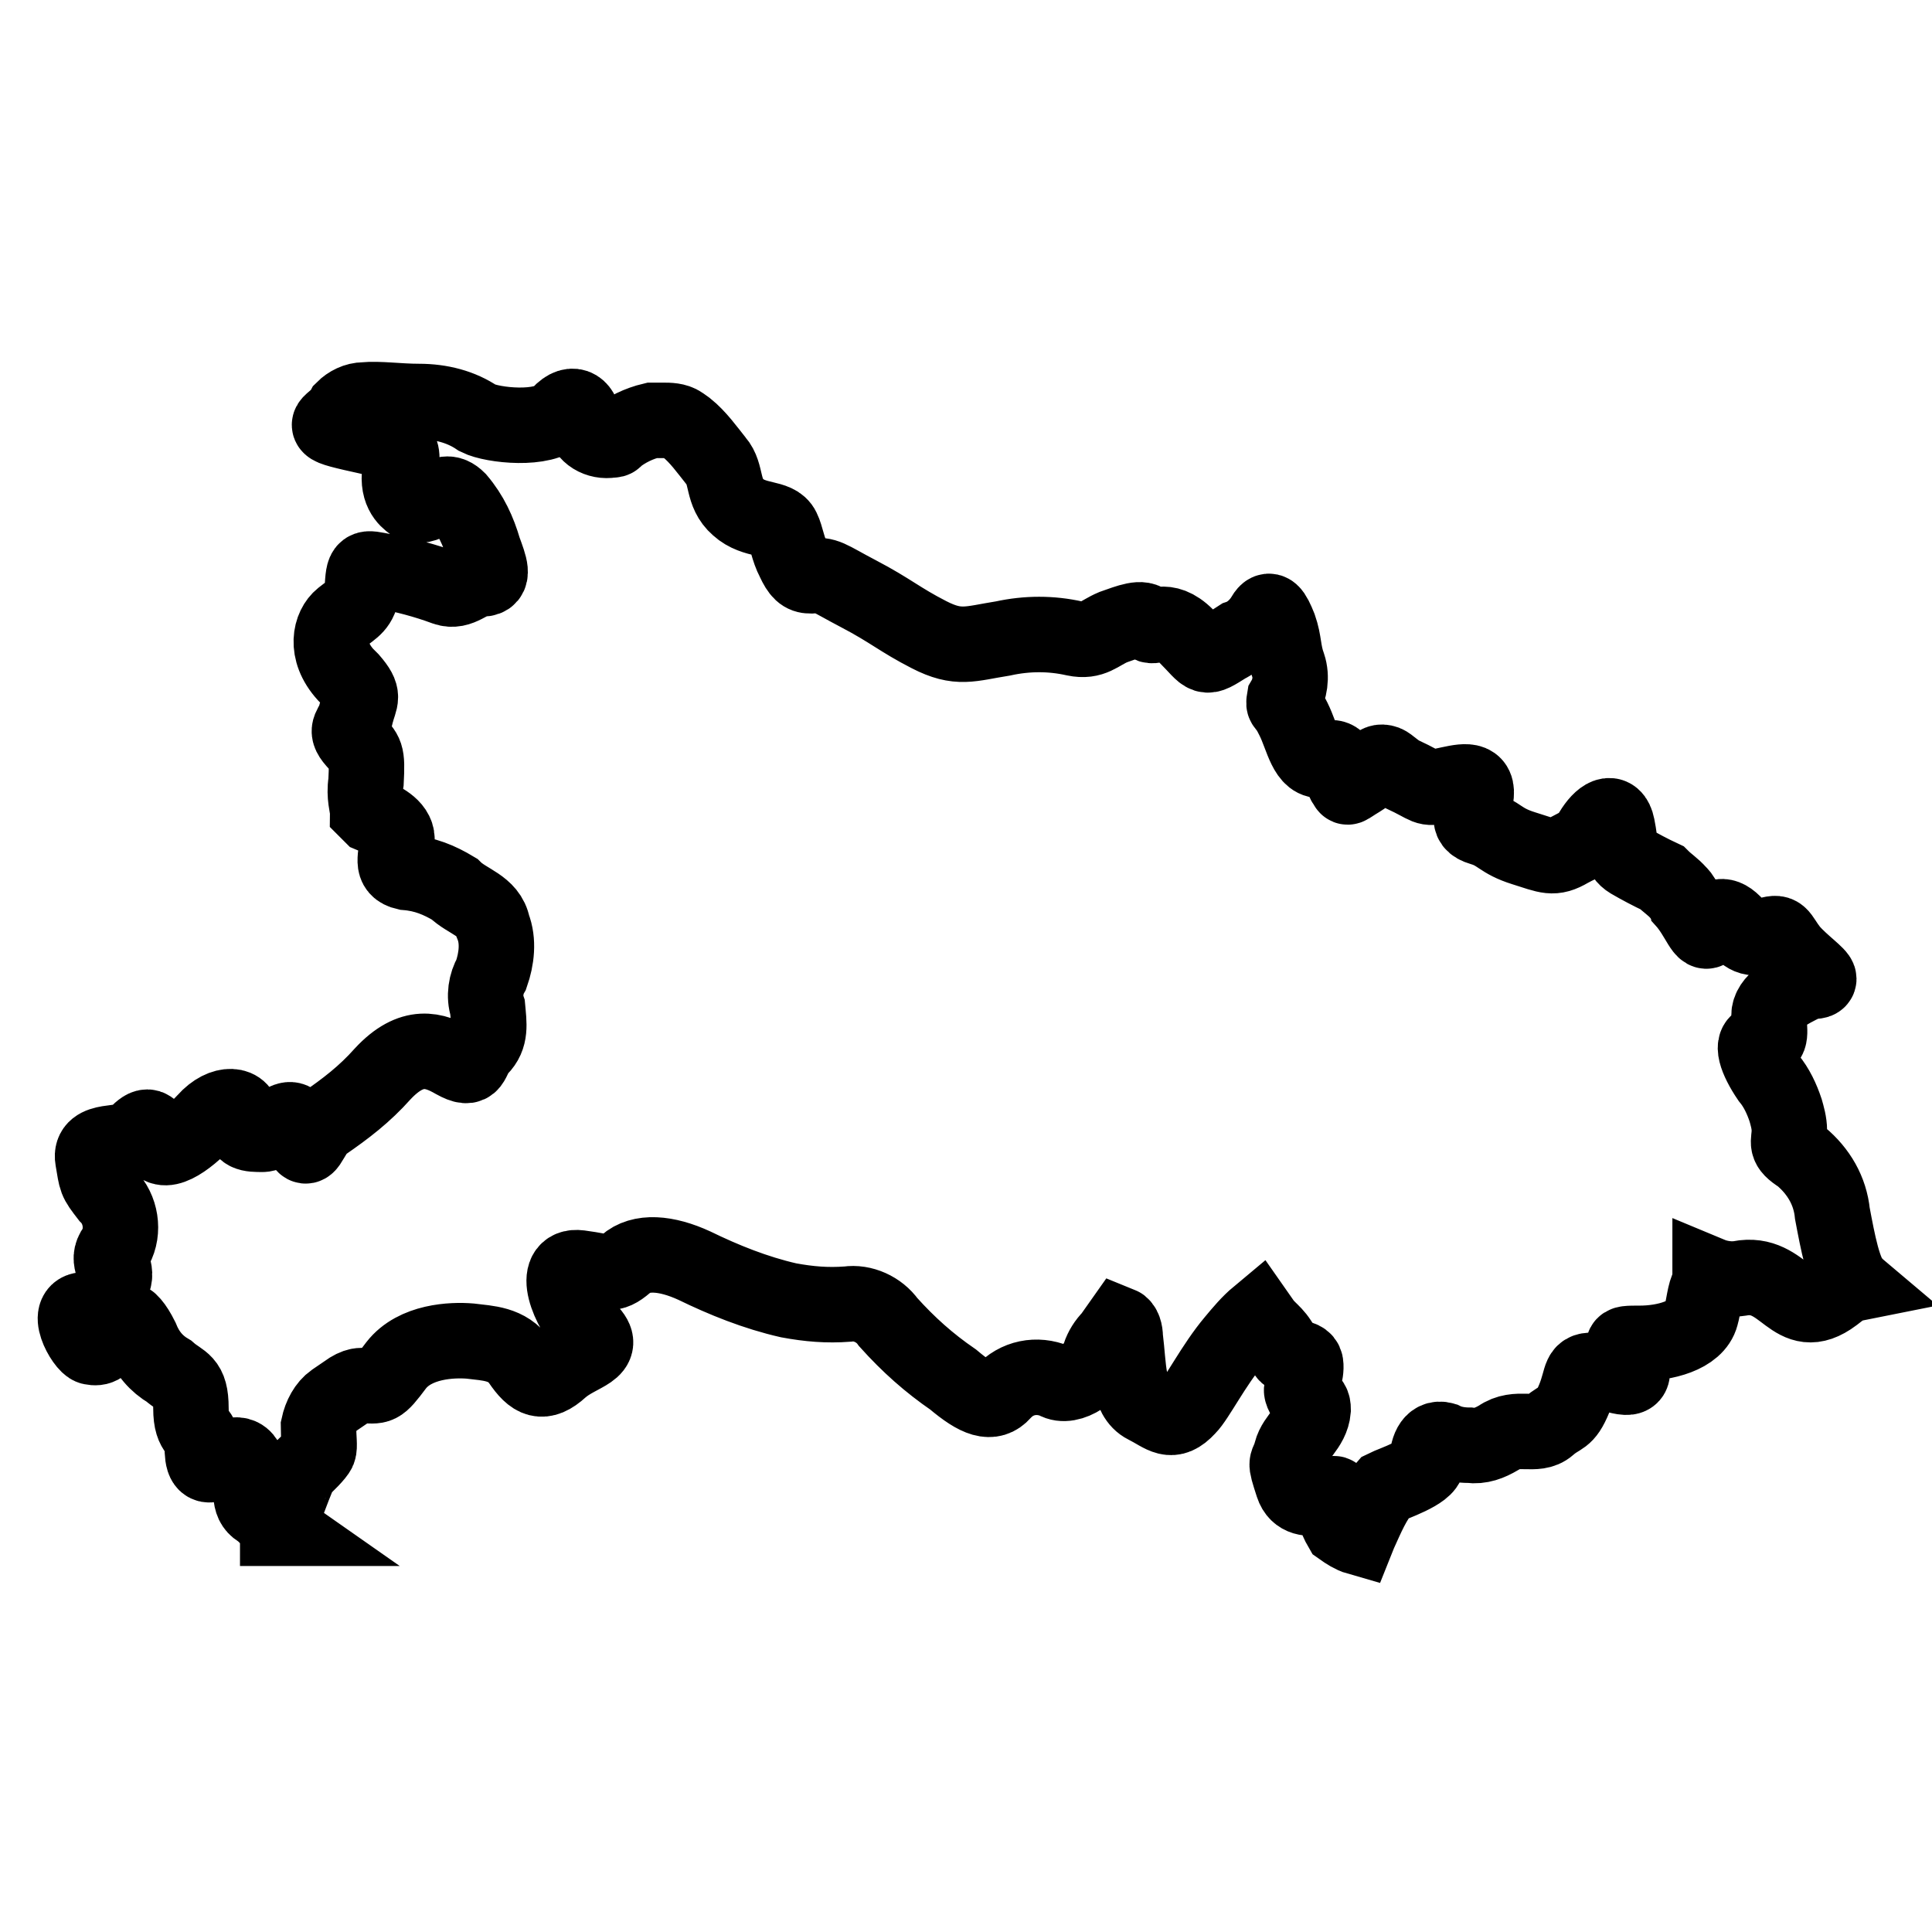 <?xml version="1.0" encoding="utf-8"?>
<!-- Svg Vector Icons : http://www.onlinewebfonts.com/icon -->
<!DOCTYPE svg PUBLIC "-//W3C//DTD SVG 1.1//EN" "http://www.w3.org/Graphics/SVG/1.1/DTD/svg11.dtd">
<svg version="1.1" xmlns="http://www.w3.org/2000/svg" xmlns:xlink="http://www.w3.org/1999/xlink" x="0px" y="0px" viewBox="0 0 256 256" enable-background="new 0 0 256 256" xml:space="preserve">
<g> <path stroke-width="10" fill-opacity="0" stroke="#000000"  d="M37.1,202.5c-1-0.7-1.7-1.5-2.4-2.2c-2-1-1.2-2.4-1.7-5.4s-2.4-2.2-4.2-1.2c-1.7,1-2,0-2-2.2 c0-2.2-1.5-1.2-1.5-4.9c0-3.7-1.2-3.4-2.9-4.9c-1.7-1-2.9-2.4-3.7-4.4c-1.7-3.4-2.9-3.2-3.9-1c-1,2.2-1.7,2.4-2.7,2.2 c-1-0.2-3.9-5.4-0.5-4.9c3.4,0.5,2-1.2,3.2-3.4c1.2-2.2-1-2.9,0.5-4.9c1.2-2.2,0.7-5.1-1-6.8c-1.7-2.2-1.5-2-2-4.9 c-0.5-2.9,4.2-1.7,5.4-2.9s2.2-2.4,2.9,0.2c0.7,2.7,4.2,0.2,6.6-2.4c2.4-2.7,5.1-2.2,4.9-0.2s1,2,2.7,2c1.7,0,3.9-4.2,4.9-0.2 c1,3.9,1.2,0.2,3.2-1.2c2.9-2,5.4-3.9,7.8-6.6c3.9-4.2,6.9-3.2,9.5-1.7c2.7,1.5,2-0.2,3.4-1.7c1.5-1.5,1.2-3.2,1-5.4 c-0.5-1.5-0.2-3.2,0.5-4.4c0.7-2,1-4.4,0.2-6.4c-0.5-2.7-3.4-3.2-5.1-4.9c-2-1.2-3.9-2-6.4-2.2c-2.2-0.5-1.2-2-1.2-4.4 c0-1.7-2.2-2.7-3.4-3.2l-0.5-0.5c0-0.7-0.5-2-0.2-3.9c0.2-3.9,0-3.7-1.5-5.4c-1.5-1.7-0.2-1.7,0.2-3.7c0.5-2,1.2-2.2-0.7-4.4 l-0.7-0.7c-2.9-3.2-2-6.4-0.5-7.6c1.5-1.2,2.4-1.5,2.7-3.7c0.2-3.2,0.2-2.9,2.9-2.4c2.7,0.5,5.4,1.2,8.1,2.2c2,0.7,3.2-1.2,4.9-1.2 c1.7,0,1-1.7,0.2-3.9c-0.7-2.4-1.7-4.6-3.4-6.6c-1.2-1.2-2-0.7-3.2,0c-1.2,0.7-2.2,1-2.9,0.5c-0.7-0.5-2.2-1.7-1.5-4.9 c0.7-3.2-1.2-3.2-6.4-4.4s-2.4-1-1.2-3.2c0.7-0.7,1.7-1.2,2.7-1.2c2-0.2,4.6,0.2,7.3,0.2c2.9,0,5.6,0.7,7.8,2.2 c2,1,8.8,1.7,10.8-0.5c2-2.2,3.2-0.5,3.2,1c0.2,1.7,2,2.7,3.7,2.4c0.2,0,0.5,0,0.5-0.2c1.5-1.2,3.2-2,4.9-2.4h1.5 c0.7,0,1.7,0,2.4,0.5l0.7,0.5c1.5,1.2,2.7,2.9,3.9,4.4c1.5,1.7,0.7,4.2,2.9,6.1c2.2,2,5.1,1.2,5.9,2.9c0.5,1,0.7,2.7,1.5,4.2 c0.7,1.5,1.2,2,2.2,2c2.2-0.2,2.2,0.2,6.4,2.4c4.2,2.2,5.4,3.4,9.3,5.4c3.9,2,5.4,1.2,9.8,0.5c3.2-0.7,6.4-0.7,9.5,0 c2.4,0.5,3.2-0.7,5.1-1.5c2-0.7,3.9-1.5,4.6-0.5c0.7,1,2.2-1.2,5.1,1.7c2.9,2.9,2.2,3.2,5.4,1.2c0.5-0.2,1-0.7,1.5-1 c1.5-0.5,2.7-1.7,3.4-2.9c0.7-1.2,1.2-0.5,2,1.5c0.7,2,0.5,3.2,1.2,5.1c0.5,1.5,0.2,3.2-0.5,4.4c-0.2,1.2,0,0.2,1.2,2.7 c1.2,2.4,1.7,5.9,3.9,5.4c0.5,0,1.5-1,2.4,0.7c0.5,0.7,0,1.7,0.5,2.4c0.5,0.7,0,0.7,2-0.5c2-1.2,2-2.7,3.4-2.2 c0.5,0.2,1.2,1,2.2,1.5c3.7,1.7,2.9,2,5.4,1.5c2.4-0.5,4.6-1.2,4.4,1.2c-0.2,2.4-1.7,3.7,0.7,4.4c2.4,0.7,2.4,1.7,5.6,2.7 c3.2,1,3.9,1.5,6.1,0.2c2.2-1.2,1.7-0.5,2.9-2.4c1.2-2,2.9-3.2,3.4-0.7c0.5,2.4,0.2,3.7,1.7,4.6c1.2,0.7,2.7,1.5,4.2,2.2 c0.7,0.7,1.5,1.2,2.2,2c0.2,0.2,0.5,0.5,0.7,1c2,2.2,2.7,5.1,3.4,3.7c0.7-1.5,1.7-2.2,3.2-0.7c1.5,1.5,2,2.4,4.2,1.7 c2.2-0.7,1.7-0.2,3.4,2c1.5,1.7,3.7,3.2,3.7,3.7s-1.2,0.2-1.7,0.5c-2.4,1.2-4.9,2.4-4.9,4.4c0,2,0.5,3.4-1,3.4s-0.7,2.4,1,4.9 c1,1.2,1.7,2.7,2.2,4.2c0.2,0.7,0.5,1.7,0.5,2.7c0,1.7-0.7,2,1.5,3.4c2.4,2,3.9,4.6,4.2,7.6c0.7,3.7,1.5,8.1,2.9,9.3 c-1,0.2-1.7,0.7-2.7,1.5c-5.6,4.2-6.4-3.4-12.5-2.2c-1.2,0.2-2.7,0-3.9-0.5c0,0.5,0,1-0.2,1.5c-0.5,0.7-0.7,2.9-1,3.9 c-0.7,2.7-4.9,3.7-8.1,3.7c-3.2,0-2.2,0-1.2,2.9c1,2.9-2.2,1-4.6,0.7c-2.4-0.2-1.7,0.7-2.9,3.7c-1.2,2.9-1.7,2.2-3.4,3.7 c-1.7,1.5-4.2-0.2-6.6,1.5c-1.2,0.7-2.4,1.2-3.9,1c-1.2,0-2.4-0.2-3.4-0.7c-1.7-0.5-2.2,1.5-2.2,2.9s-4.6,2.9-5.6,3.4 c-1.5,1.7-2.4,3.9-3.4,6.1l-0.2,0.5c-0.7-0.2-1.5-0.7-2.2-1.2c-0.7-1.2-1.2-2.7-1-4.2c1.2-1.5-4.2,2.2-5.4-1.5 c-1.2-3.7-0.7-2.4-0.2-4.4c0.5-2,2.7-3.2,2.9-5.6c0-1.7-1-0.7-1.5-2.4c-0.2-0.5,0.7-2.4,0.5-3.7c-0.2-1.2-2.4-0.5-2.7-1.5 c-1-2.4-2-2.7-2.9-3.9l-0.7-1c-1.2,1-2.2,2.2-3.2,3.4c-2.7,3.2-4.9,7.6-6.1,8.8c-2.2,2.4-3.2,1-5.6-0.2c-2.4-1.2-2.2-5.1-2.7-9.1 c0-0.7-0.2-1.5-0.7-1.7l-1.2,1.7c-0.7,0.7-1.2,1.5-1.5,2.4c-0.5,2-3.9,4.6-5.9,3.4c-2.4-1-5.1-0.5-6.9,1.5c-1.5,1.7-3.4,1-6.6-1.7 c-3.2-2.2-5.9-4.6-8.6-7.6c-1.2-1.7-3.4-2.7-5.4-2.4c-2.7,0.2-5.1,0-7.8-0.5c-4.4-1-8.6-2.7-12.5-4.6c-3.7-1.7-7.1-2-9.1-0.2 c-2,1.7-2.2,1-6.1,0.5s-1.5,5.6,1.2,8.3c2.7,2.7-1.2,2.9-3.7,5.1c-2.4,2.2-3.7,1.5-5.4-1c-1.7-2.4-4.2-2.4-6.6-2.7 c-2.4-0.2-7.3,0-9.8,3.2c-2.4,3.2-2.2,2.7-4.6,2.7c-0.5,0-1,0.2-1.5,0.5l-2.2,1.5c-1,0.7-1.7,2-2,3.4c0,1.5,0.2,2.7,0,3.2 s-1.7,2-2.2,2.4s-2.7,6.9-3.2,7.8V202.5L37.1,202.5z"/></g>
</svg>